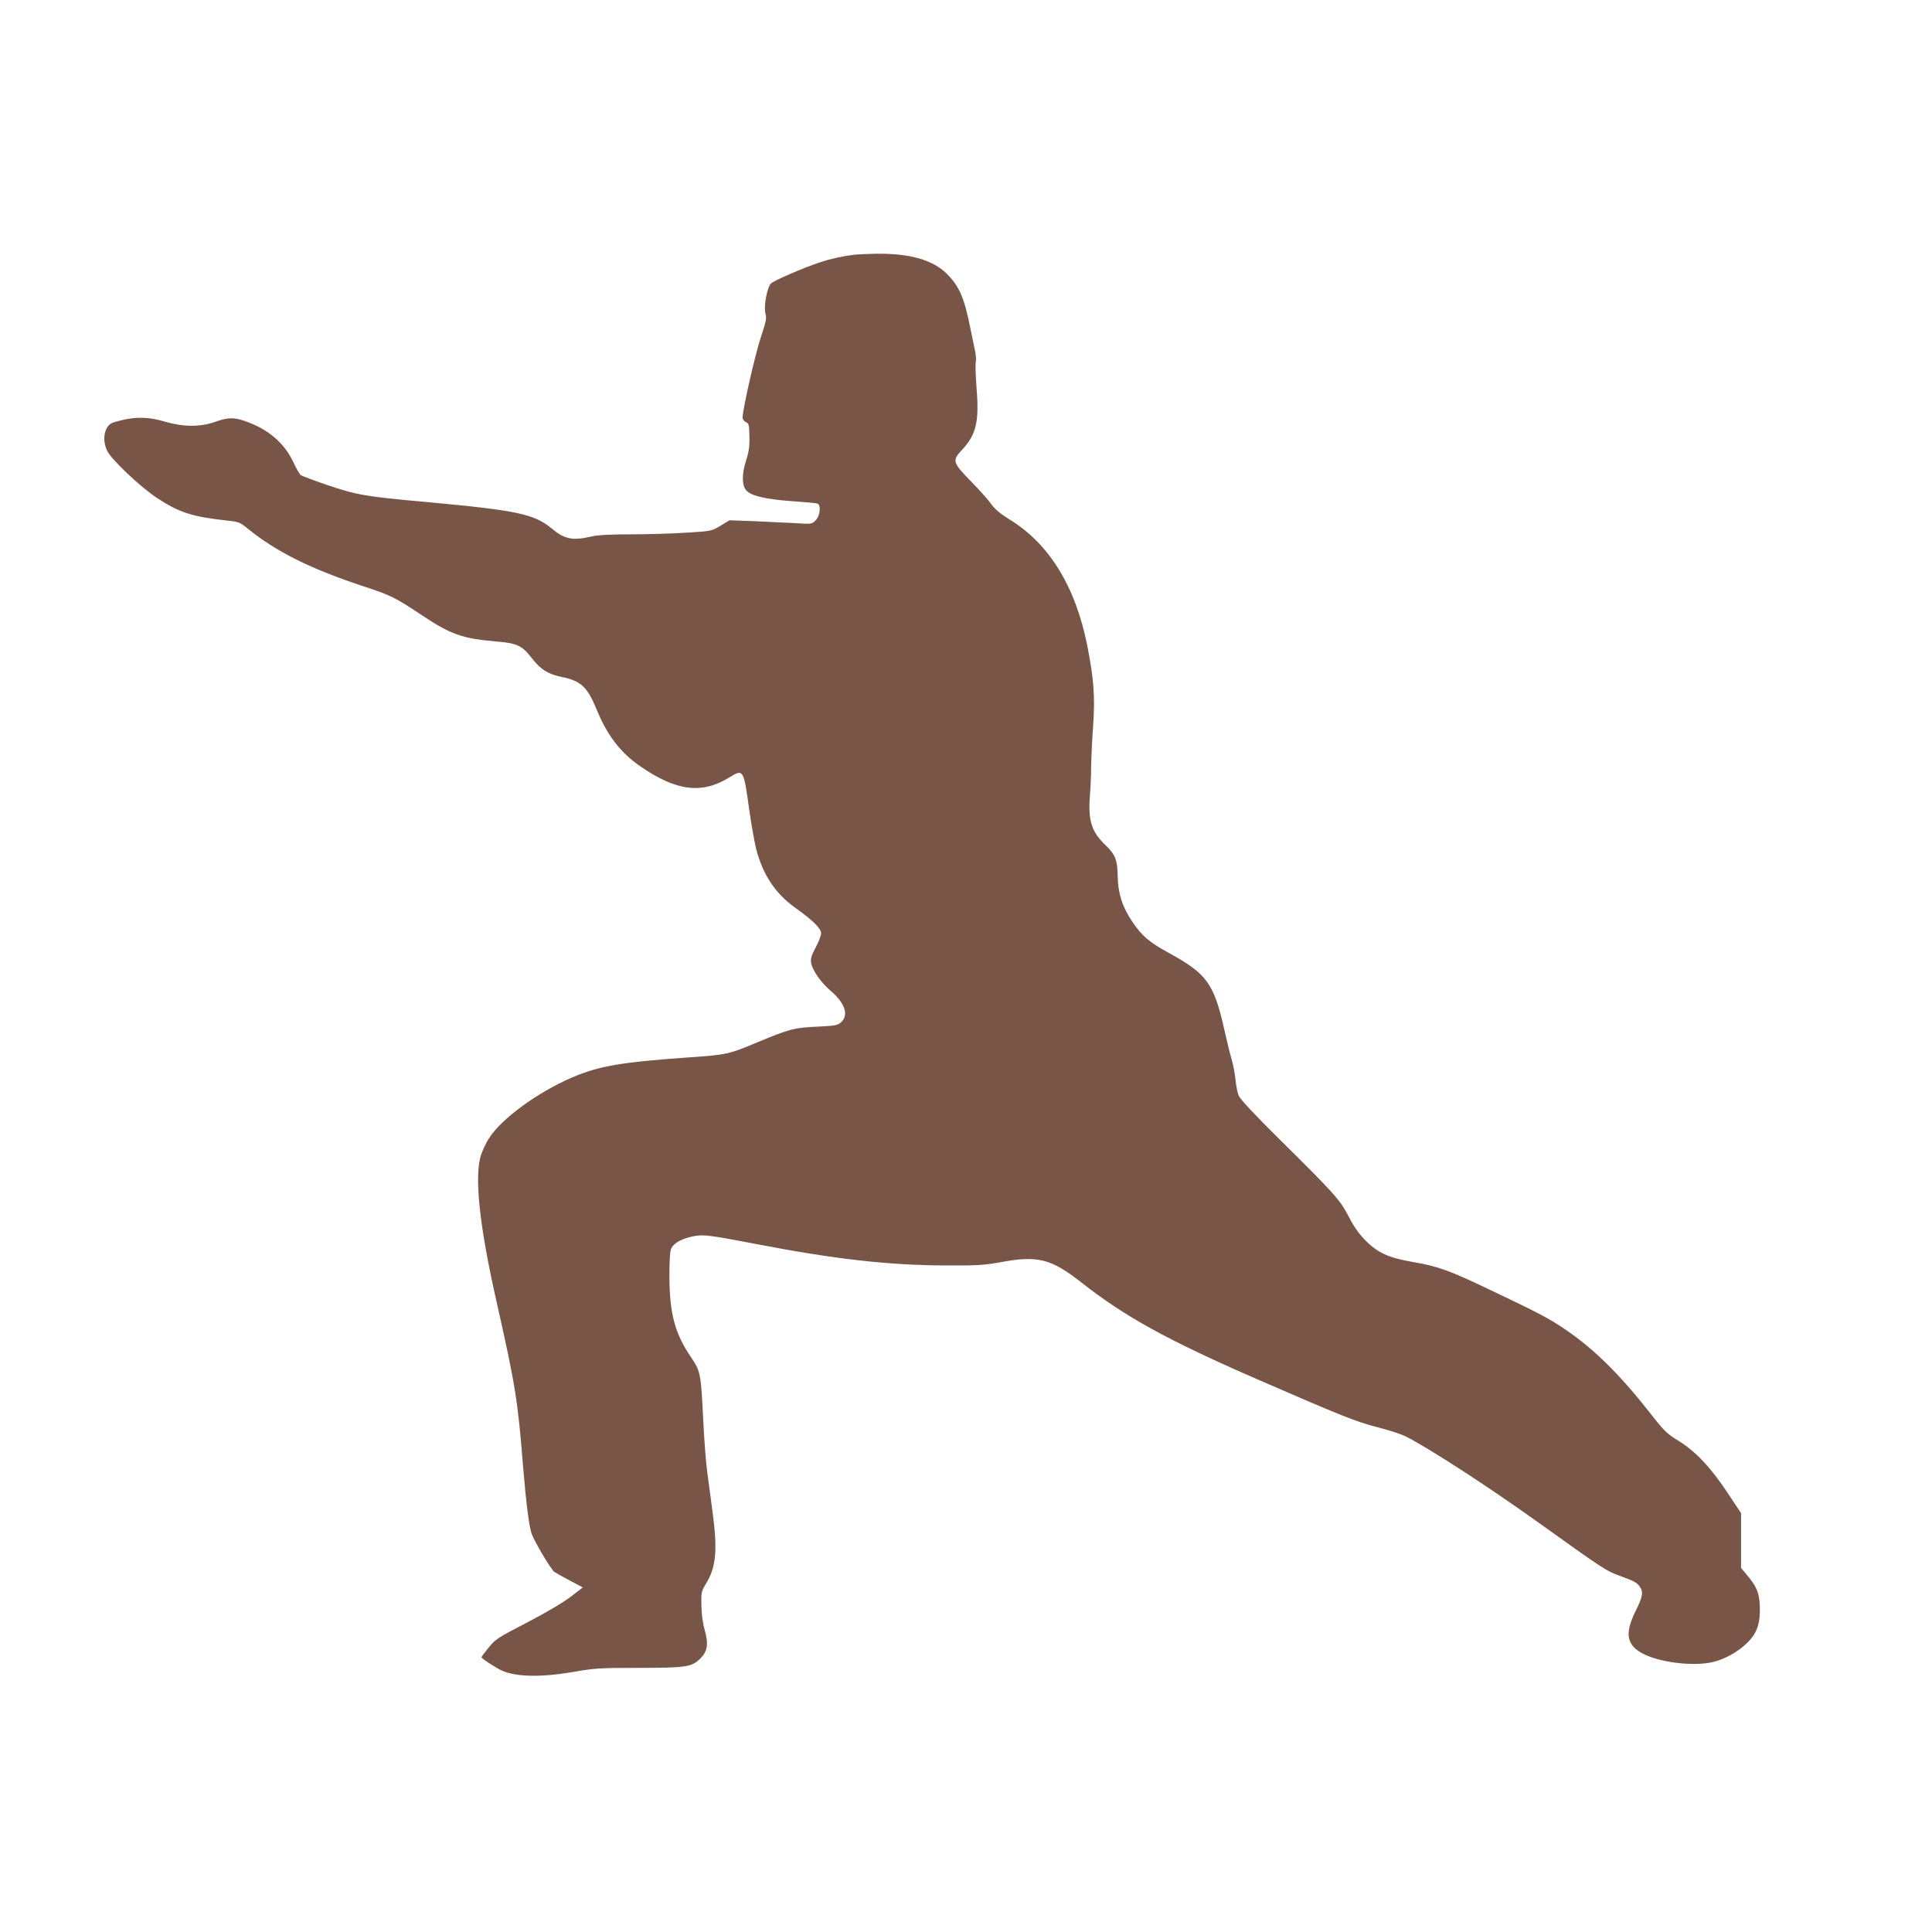 <?xml version="1.0" standalone="no"?>
<!DOCTYPE svg PUBLIC "-//W3C//DTD SVG 20010904//EN"
 "http://www.w3.org/TR/2001/REC-SVG-20010904/DTD/svg10.dtd">
<svg version="1.0" xmlns="http://www.w3.org/2000/svg"
 width="1280pt" height="1280pt" viewBox="0 0 1280 1280"
 preserveAspectRatio="xMidYMid meet">
<g transform="translate(0,1280) scale(0.1,-0.1)"
fill="#795548" stroke="none">
<path d="M5665 11113 c-77 -9 -157 -26 -230 -50 -110 -36 -306 -121 -327 -141
-26 -26 -49 -152 -37 -198 9 -32 5 -52 -30 -158 -37 -109 -121 -479 -121 -532
0 -12 9 -25 22 -31 19 -8 22 -18 23 -94 2 -65 -3 -101 -23 -163 -28 -88 -27
-163 3 -196 32 -35 130 -58 297 -70 87 -6 165 -13 173 -16 26 -10 19 -81 -11
-111 -26 -26 -27 -26 -132 -19 -59 3 -182 9 -273 13 l-166 6 -59 -36 c-58 -35
-60 -36 -224 -46 -91 -6 -258 -11 -370 -11 -144 0 -223 -5 -265 -15 -118 -28
-175 -17 -254 49 -121 101 -226 124 -846 181 -391 35 -453 46 -645 111 -91 31
-171 61 -178 67 -8 6 -30 45 -49 86 -61 129 -168 219 -322 272 -72 25 -112 24
-196 -6 -99 -35 -211 -34 -331 1 -106 32 -190 34 -293 9 -62 -15 -76 -22 -92
-49 -24 -39 -24 -99 0 -151 26 -57 219 -240 331 -314 147 -97 235 -125 466
-150 77 -8 84 -11 140 -57 184 -149 414 -264 764 -379 180 -59 211 -75 385
-191 192 -128 267 -154 492 -174 138 -11 172 -27 235 -109 61 -77 106 -106
195 -125 133 -27 174 -66 236 -217 70 -171 158 -286 289 -376 239 -165 409
-186 591 -73 92 57 94 54 131 -216 14 -99 35 -214 45 -256 45 -173 126 -296
258 -391 119 -85 173 -138 173 -171 0 -14 -16 -56 -36 -93 -28 -53 -35 -75
-30 -102 8 -49 65 -131 131 -187 93 -80 119 -158 69 -205 -24 -22 -36 -25
-162 -31 -151 -7 -181 -15 -398 -105 -183 -77 -199 -81 -444 -98 -455 -32
-601 -57 -781 -134 -229 -99 -466 -272 -549 -402 -17 -25 -39 -72 -51 -105
-49 -138 -15 -467 101 -979 123 -546 141 -653 175 -1085 20 -242 40 -404 57
-451 22 -59 130 -240 152 -254 12 -8 58 -34 104 -58 l83 -44 -80 -62 c-50 -38
-161 -104 -288 -170 -195 -101 -211 -111 -255 -166 -27 -33 -48 -61 -48 -65 0
-6 54 -43 111 -76 92 -54 266 -61 503 -20 136 24 174 26 431 26 311 0 349 6
405 62 47 47 55 94 30 184 -14 49 -22 109 -23 168 -2 86 0 94 30 143 68 110
78 224 43 483 -11 80 -26 195 -34 255 -9 61 -20 209 -26 330 -16 327 -18 338
-81 432 -109 160 -143 291 -144 539 0 116 4 168 14 186 18 35 74 64 148 78 69
12 97 8 423 -54 517 -99 865 -138 1240 -140 215 -1 260 2 366 21 250 47 339
24 544 -138 285 -223 559 -375 1155 -635 554 -241 655 -282 798 -319 76 -19
161 -47 189 -61 157 -79 552 -336 883 -573 424 -304 449 -320 533 -350 99 -36
117 -46 136 -73 25 -35 19 -68 -26 -158 -77 -155 -63 -232 55 -290 117 -57
334 -81 457 -51 79 19 166 68 225 126 67 65 89 131 84 248 -4 88 -21 127 -92
211 l-32 38 0 182 0 181 -89 134 c-111 168 -212 275 -325 345 -77 47 -96 66
-179 172 -206 264 -378 434 -570 565 -112 76 -168 105 -497 262 -271 130 -349
158 -520 187 -156 27 -227 60 -309 142 -43 44 -76 91 -110 157 -58 112 -94
152 -452 506 -166 164 -268 273 -277 295 -8 19 -18 69 -22 110 -4 41 -16 102
-26 135 -10 33 -32 123 -49 200 -68 300 -116 365 -367 502 -129 71 -178 112
-242 208 -66 99 -94 185 -96 300 -2 110 -16 144 -85 210 -89 86 -112 162 -99
325 4 47 8 130 8 185 1 55 6 178 13 272 14 195 5 314 -38 533 -78 394 -253
679 -518 840 -58 36 -94 66 -117 98 -18 26 -79 95 -136 153 -123 126 -126 138
-59 209 94 101 114 186 96 409 -6 81 -9 158 -5 172 3 13 1 44 -4 69 -5 25 -19
92 -31 150 -41 207 -73 282 -158 367 -92 91 -243 134 -461 132 -64 -1 -129 -4
-146 -6z"/>
</g>
</svg>
